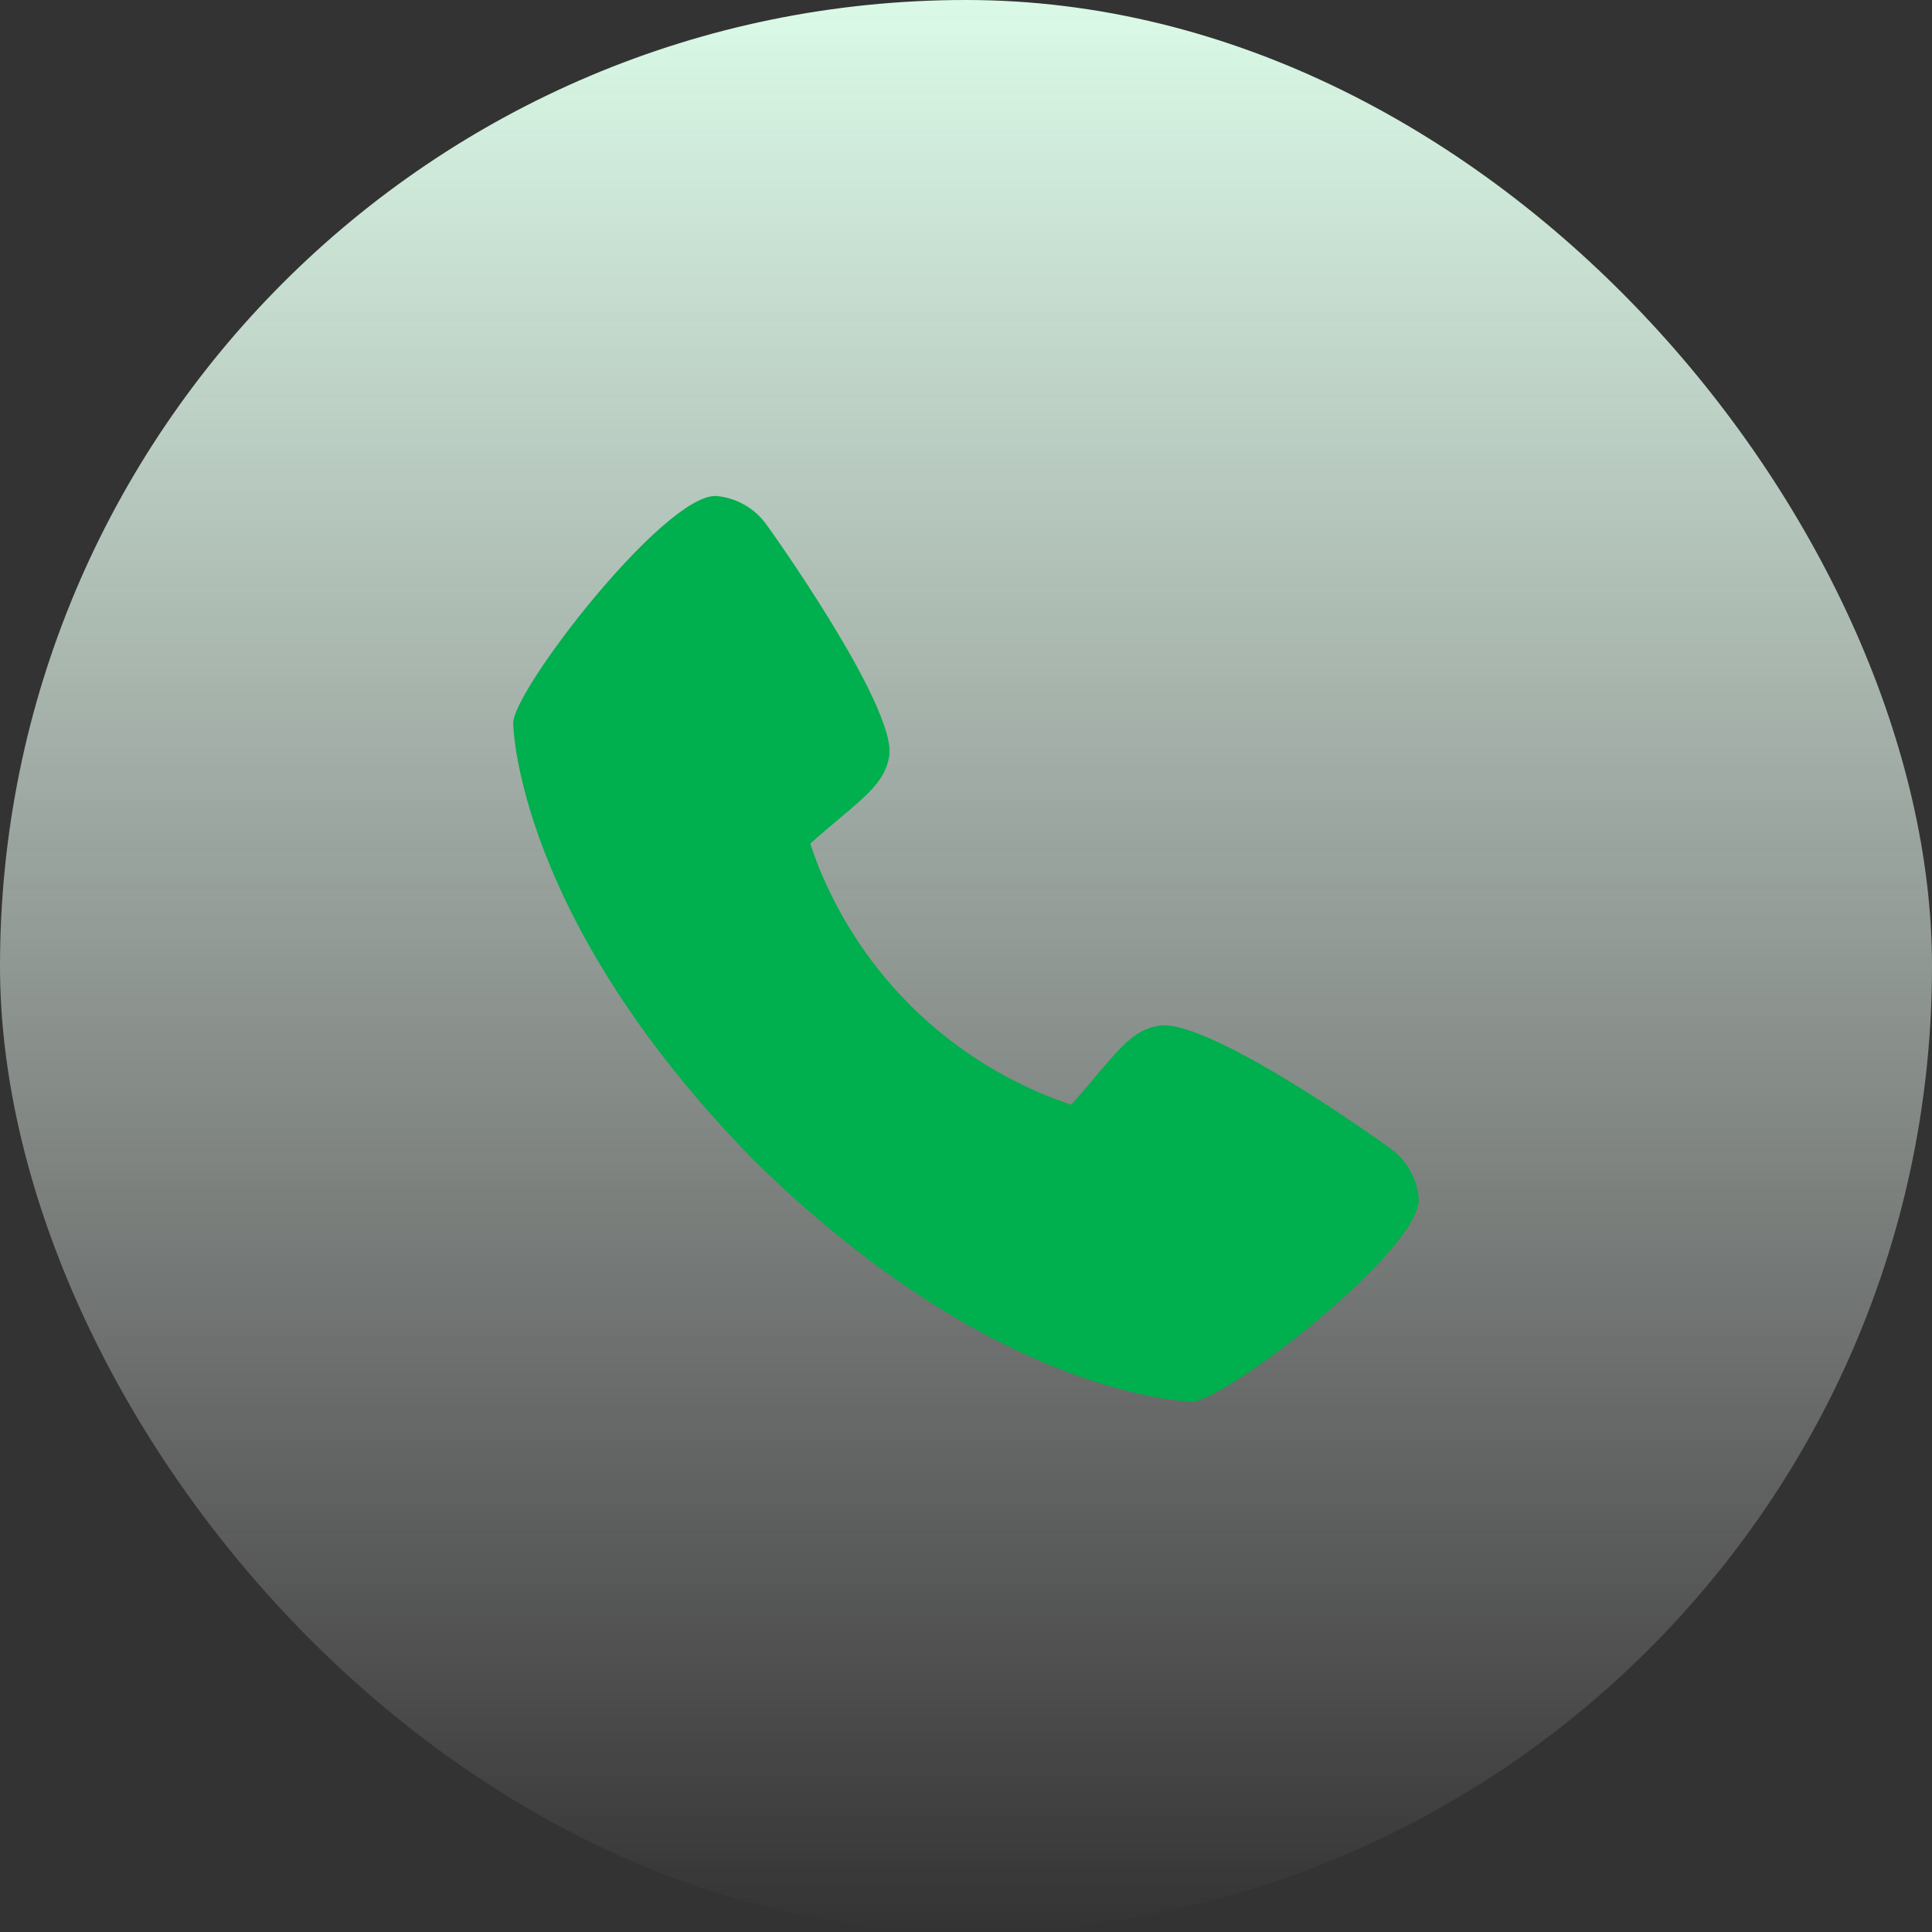 <svg width="56" height="56" viewBox="0 0 56 56" fill="none" xmlns="http://www.w3.org/2000/svg">
<rect x="0" y="0" width="56" height="56" fill="#333333" stroke="none"/>
<rect width="56" height="56" rx="28" fill="url(#paint0_linear_60360_10683)"/>
<path d="M40.281 33.275C40.209 33.218 35 29.463 33.57 29.733C32.888 29.854 32.498 30.319 31.714 31.251C31.588 31.402 31.286 31.762 31.05 32.019C30.555 31.857 30.073 31.661 29.606 31.43C27.195 30.257 25.248 28.31 24.075 25.9C23.845 25.433 23.648 24.95 23.487 24.455C23.744 24.219 24.105 23.916 24.259 23.787C25.186 23.008 25.652 22.617 25.773 21.933C26.021 20.516 22.269 15.271 22.229 15.224C22.059 14.981 21.837 14.778 21.579 14.632C21.321 14.485 21.034 14.397 20.738 14.375C19.217 14.375 14.875 20.007 14.875 20.956C14.875 21.011 14.955 26.614 21.864 33.643C28.886 40.545 34.489 40.625 34.544 40.625C35.493 40.625 41.125 36.283 41.125 34.763C41.103 34.468 41.016 34.181 40.87 33.924C40.724 33.667 40.523 33.445 40.281 33.275Z" fill="#00AF4D"/>
<defs>
<linearGradient id="paint0_linear_60360_10683" x1="28" y1="0" x2="28" y2="56" gradientUnits="userSpaceOnUse">
<stop stop-color="#DAFAE7"/>
<stop offset="1" stop-color="white" stop-opacity="0"/>
</linearGradient>
</defs>
</svg>
